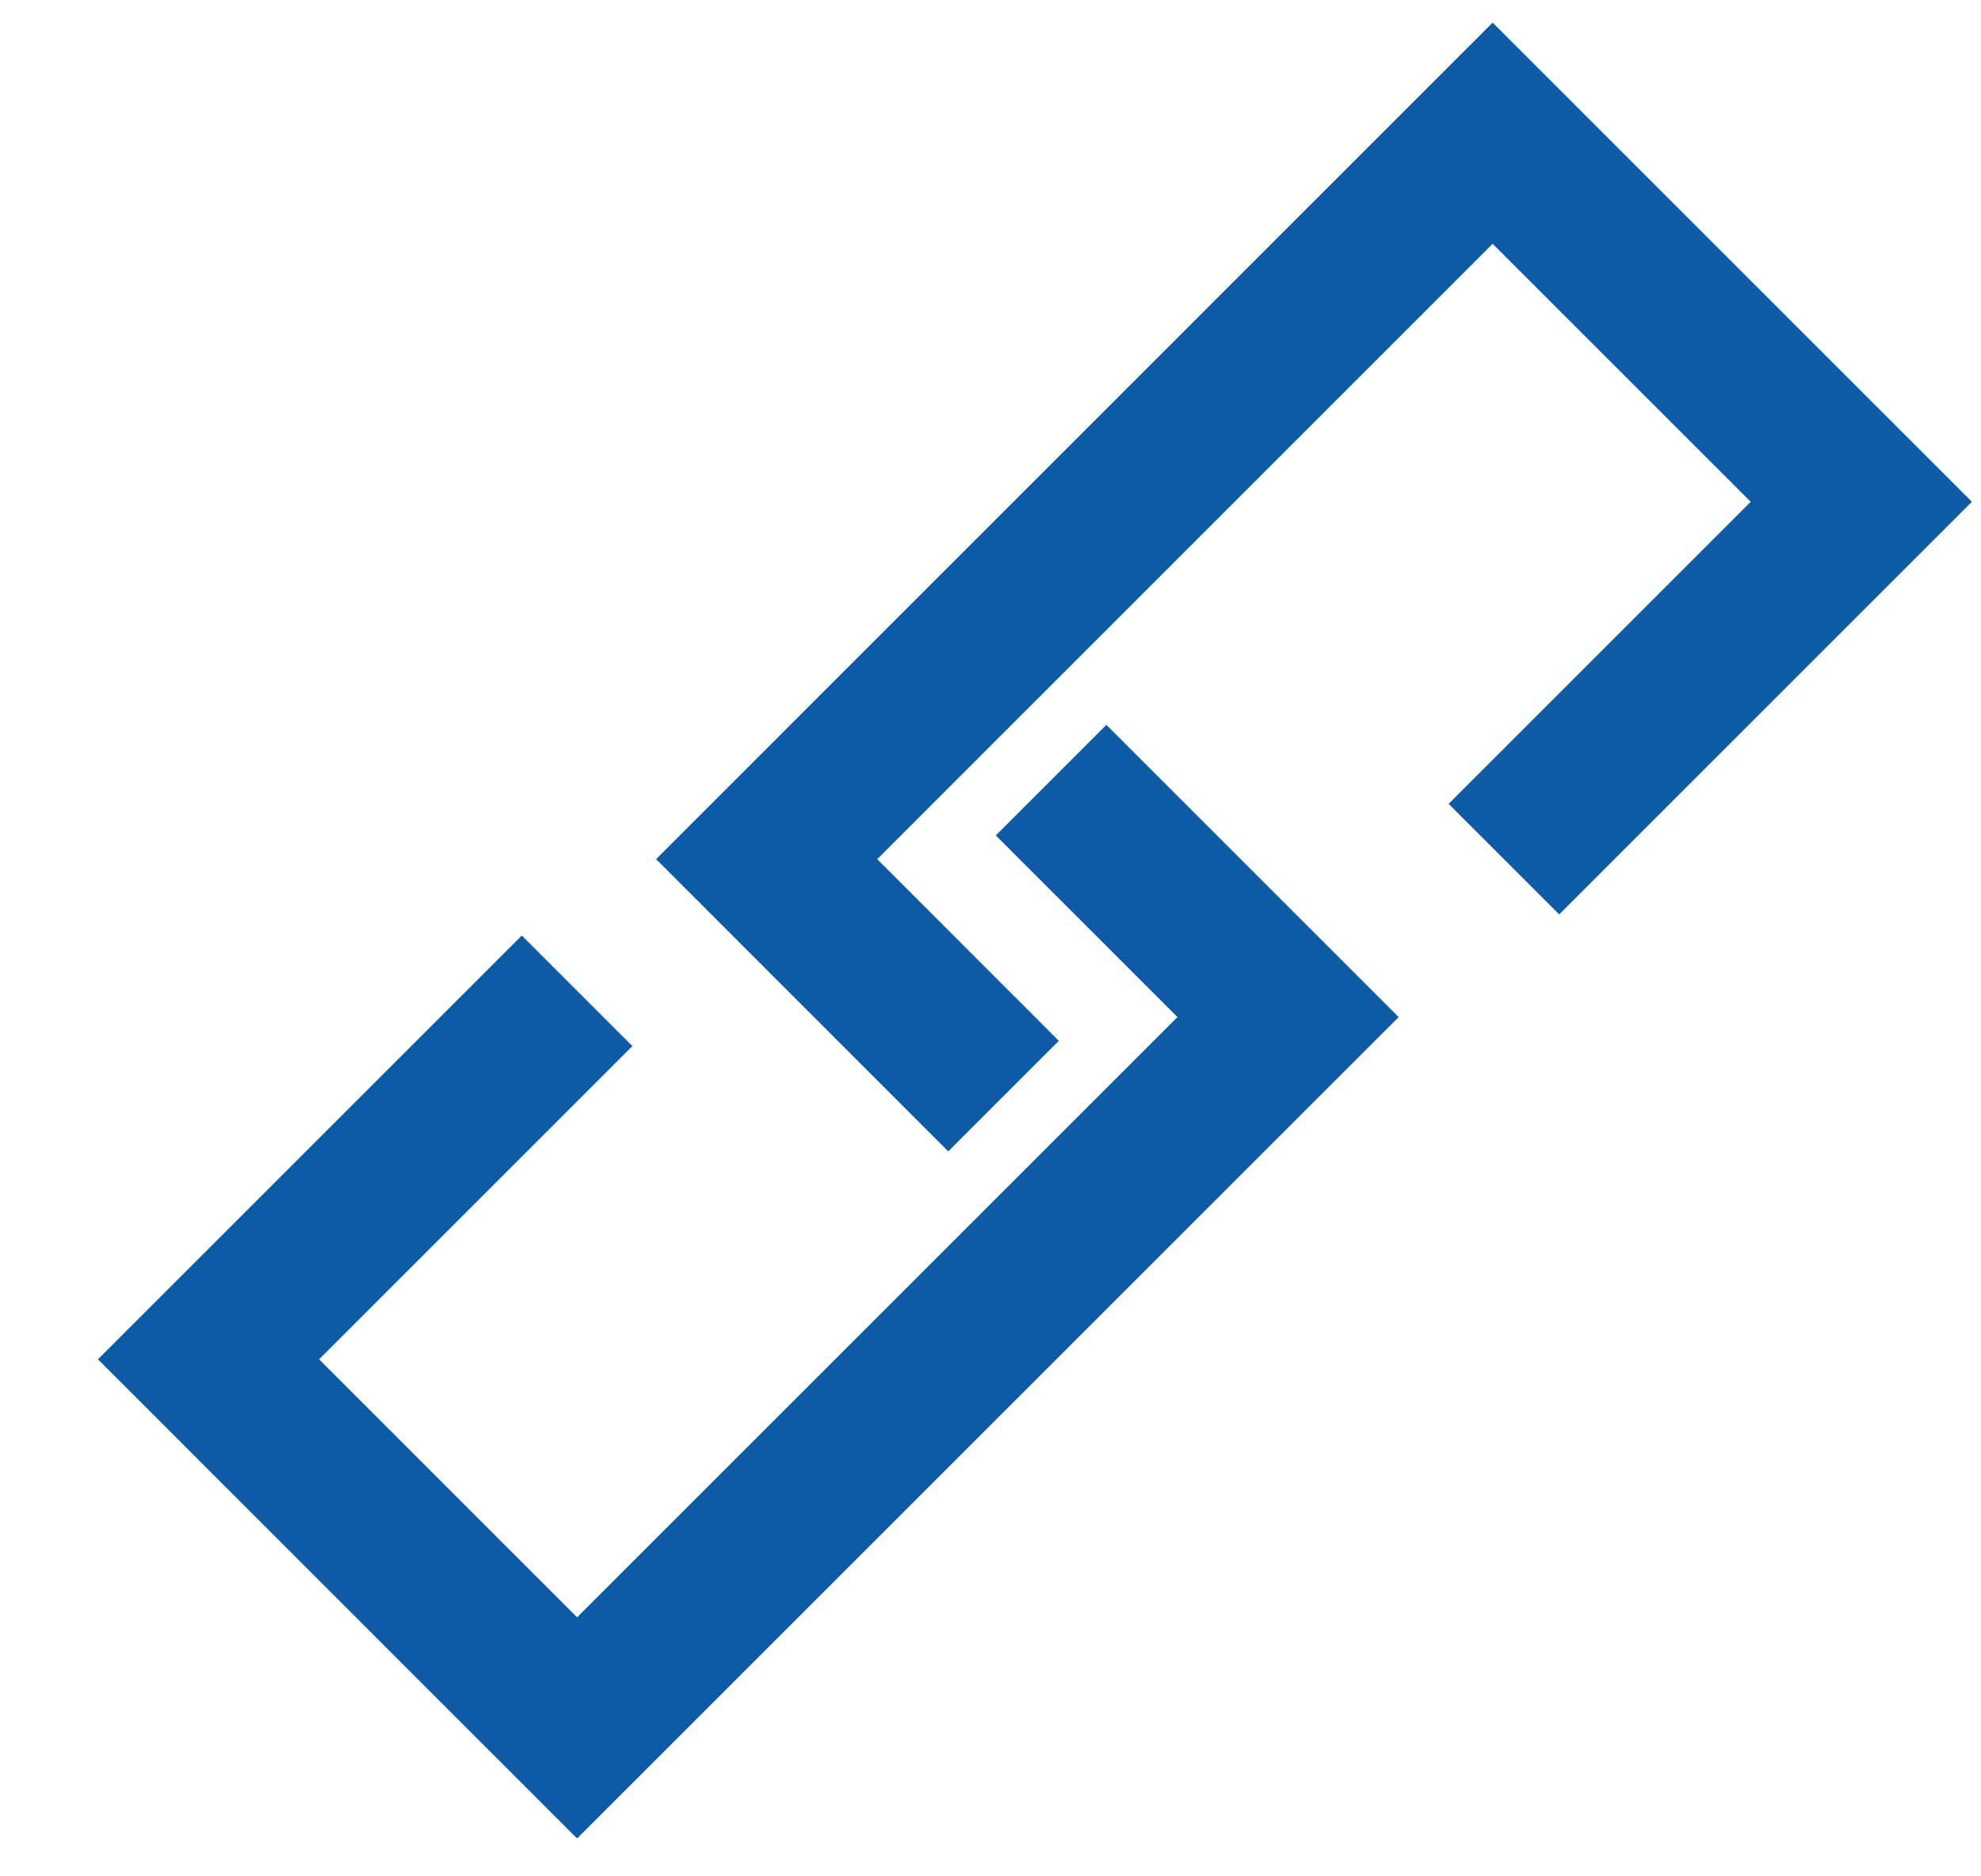 <svg width="19" height="18" viewBox="0 0 19 18" fill="none" xmlns="http://www.w3.org/2000/svg">
<path d="M5.535 9.505L2 13.04L5.535 16.576L12.354 9.757L10.081 7.484" stroke="#0D5BA4" stroke-width="1.5"/>
<path d="M14.424 8.242L17.852 4.814L14.316 1.278L7.353 8.242L9.625 10.515" stroke="#0D5BA4" stroke-width="1.5"/>
</svg>
